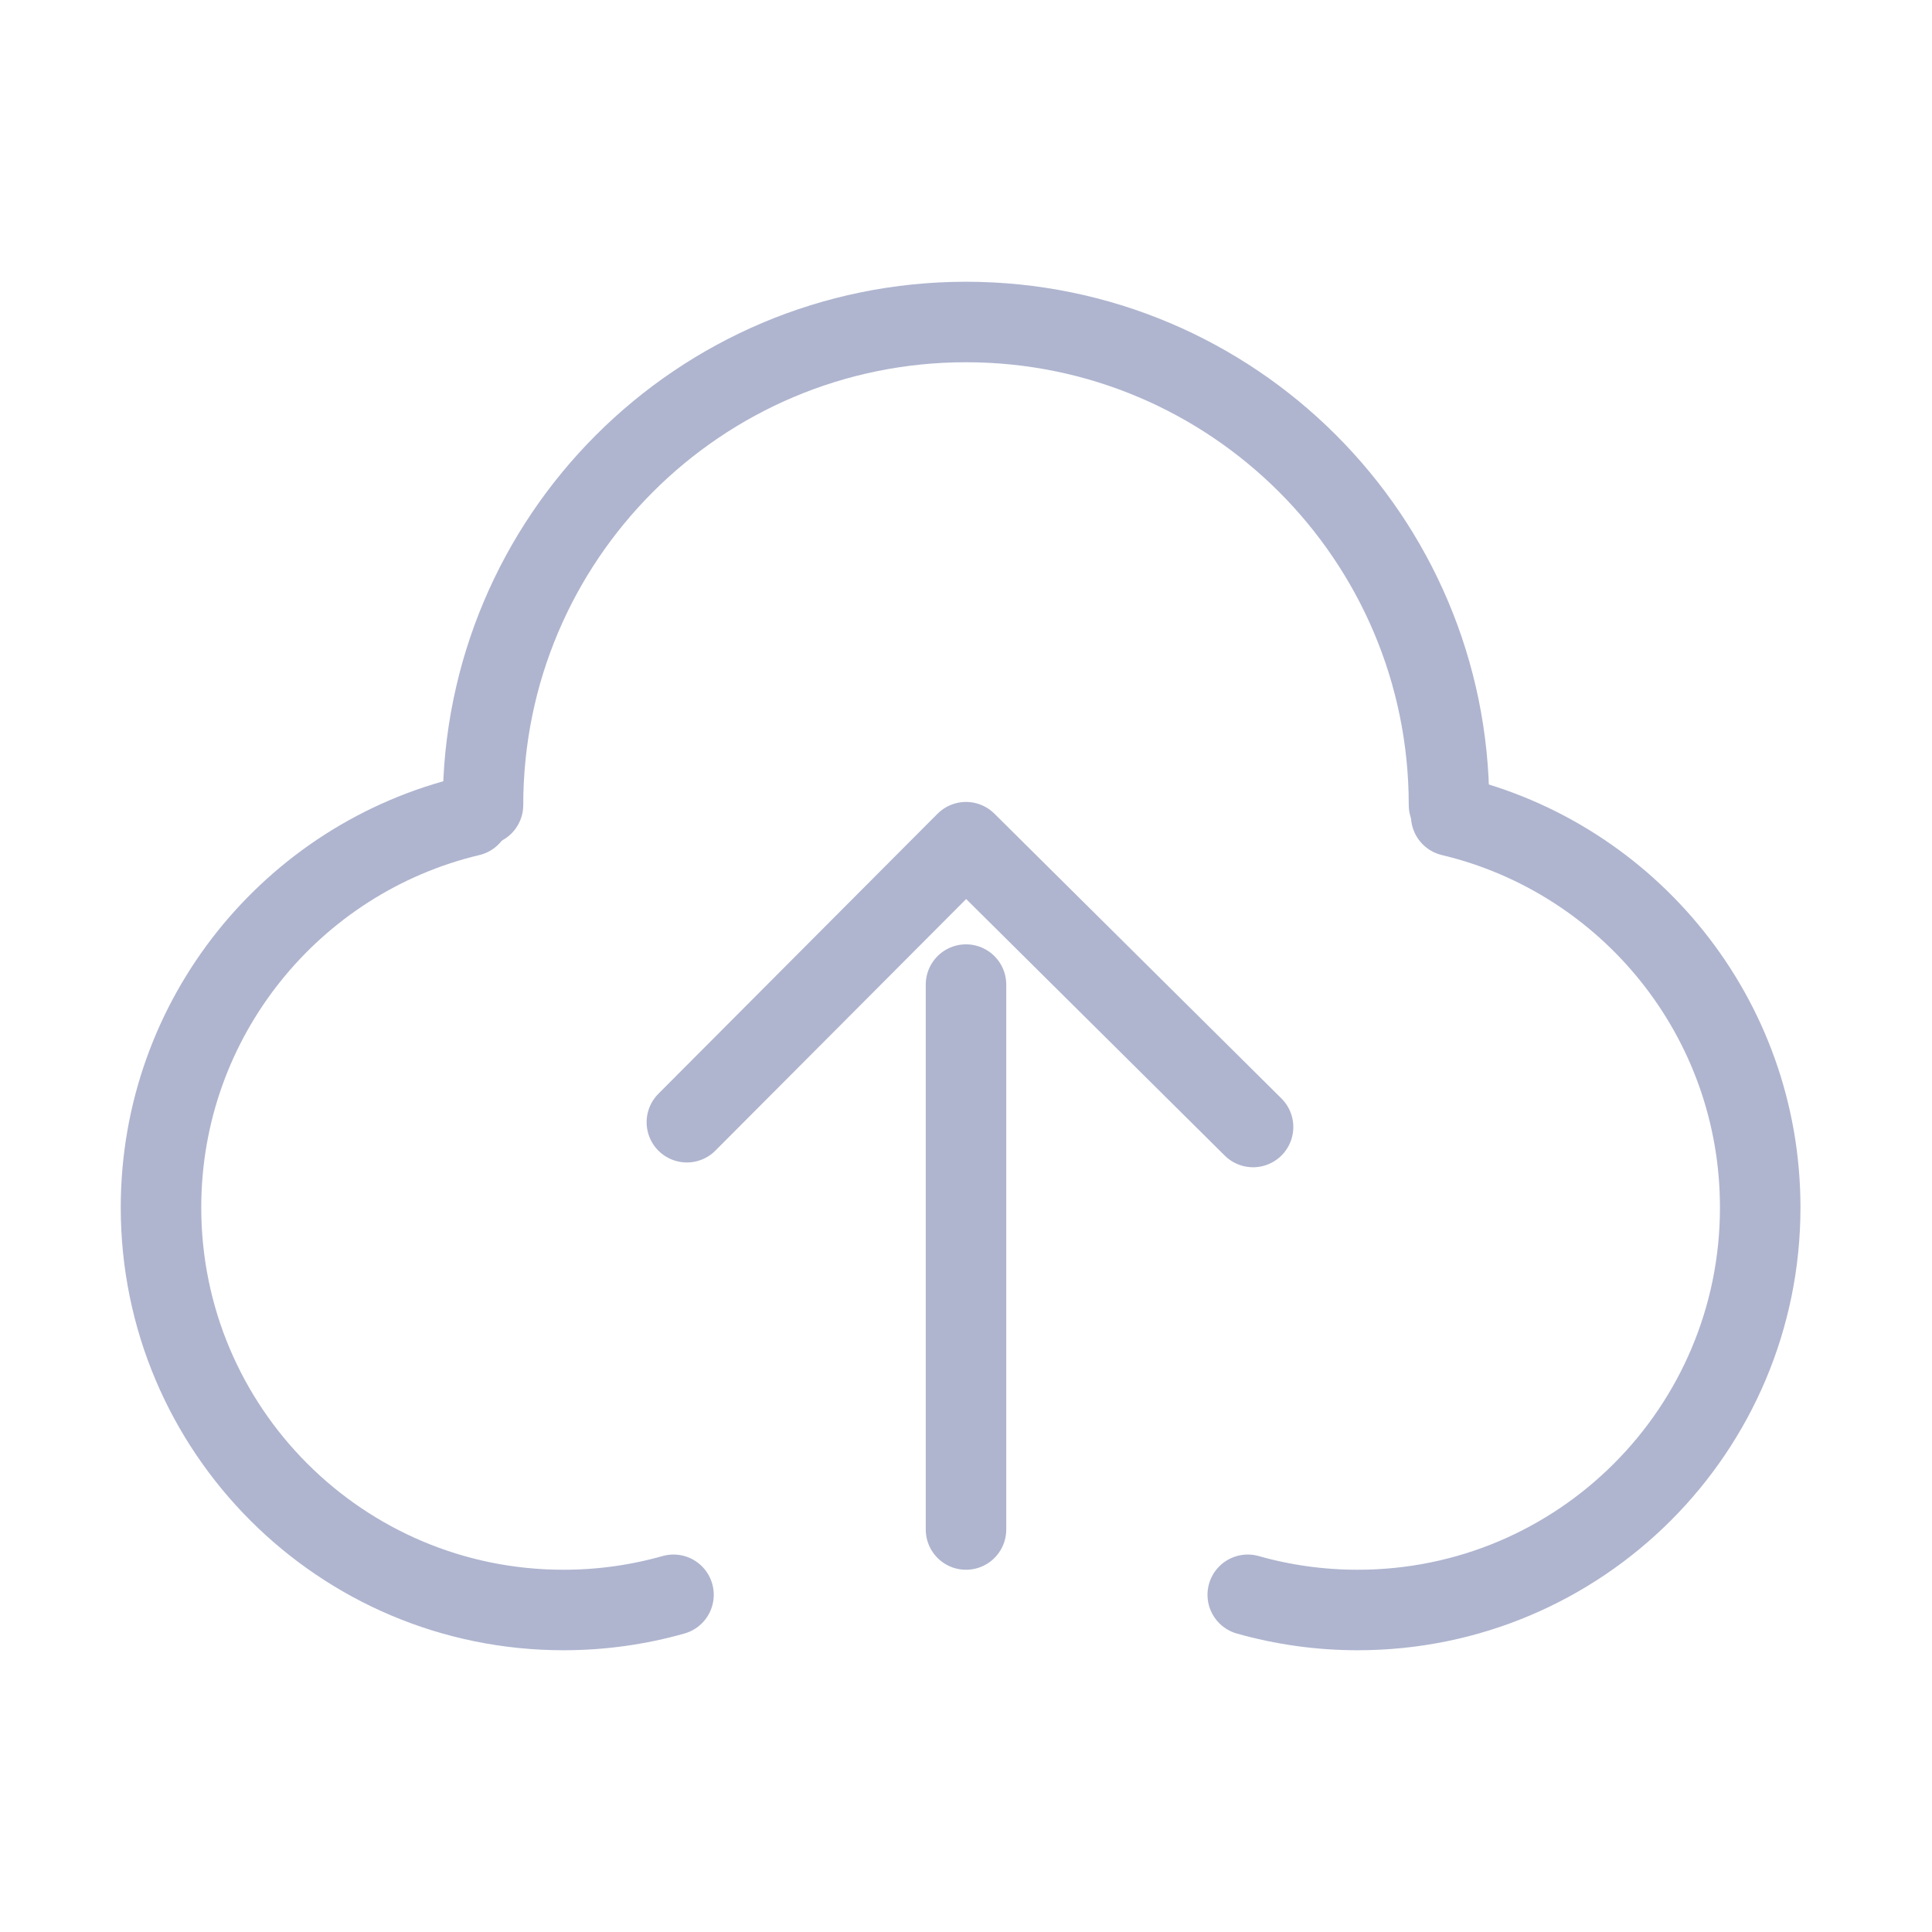 <?xml version="1.0" encoding="UTF-8"?><svg width="32" height="32" viewBox="0 0 48 48" fill="none" xmlns="http://www.w3.org/2000/svg"><path d="M11.678 20.271C7.275 21.318 4 25.277 4 30C4 35.523 8.477 40 14 40C14.947 40 15.864 39.868 16.733 39.622" stroke="#AFB5CF" stroke-width="2" stroke-linecap="round" stroke-linejoin="round"/><path d="M36.055 20.271C40.458 21.318 43.732 25.277 43.732 30C43.732 35.523 39.255 40 33.732 40C32.785 40 31.868 39.868 31 39.622" stroke="#AFB5CF" stroke-width="2" stroke-linecap="round" stroke-linejoin="round"/><path d="M36 20C36 13.373 30.627 8 24 8C17.373 8 12 13.373 12 20" stroke="#AFB5CF" stroke-width="2" stroke-linecap="round" stroke-linejoin="round"/><path d="M17.065 27.881L24 20.924L31.132 28" stroke="#AFB5CF" stroke-width="2" stroke-linecap="round" stroke-linejoin="round"/><path d="M24 38V24.462" stroke="#AFB5CF" stroke-width="2" stroke-linecap="round" stroke-linejoin="round"/></svg>